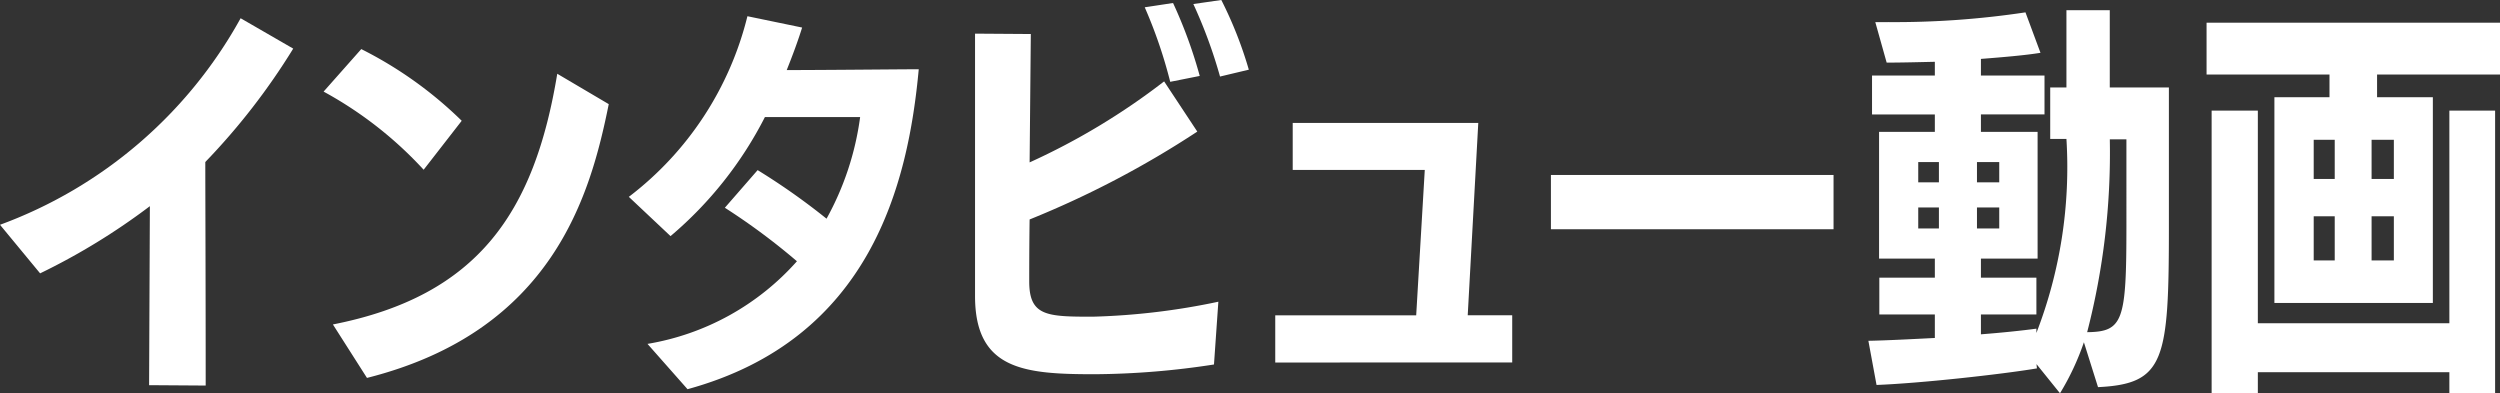 <svg xmlns="http://www.w3.org/2000/svg" width="58.267" height="9.166" viewBox="0 0 58.267 9.166">
  <rect x="0" y="0" width="58.267" height="9.166" fill="#333333" stroke="none"/>
  <g id="Group_4247" data-name="Group 4247" transform="translate(0 0)">
    <path id="Path_405" data-name="Path 405" d="M-261.778-249.2l.018-4.172a15.243,15.243,0,0,1-2.558,1.566l-.935-1.132a10.561,10.561,0,0,0,5.608-4.814l1.226.708a15.476,15.476,0,0,1-2.049,2.643c0,.916.009,2.652.009,5.21Z" transform="translate(265.253 258.177)" fill="#fff"/>
    <path id="Path_406" data-name="Path 406" d="M-254.935-254.179A9.031,9.031,0,0,0-257.267-256l.878-.991a9.3,9.3,0,0,1,2.341,1.671Zm-2.115,3.606c3.408-.671,4.7-2.643,5.229-5.843l1.2.708c-.425,2.105-1.294,5.286-5.635,6.381Z" transform="translate(264.809 258.135)" fill="#fff"/>
    <path id="Path_407" data-name="Path 407" d="M-249.3-250.165a5.971,5.971,0,0,0,3.483-1.926,15.156,15.156,0,0,0-1.68-1.247l.764-.877a15.587,15.587,0,0,1,1.606,1.132,6.722,6.722,0,0,0,.783-2.369h-2.219a8.952,8.952,0,0,1-2.2,2.775l-.972-.915a7.565,7.565,0,0,0,2.764-4.21l1.275.264c-.1.321-.227.661-.359.991.9,0,2.662-.019,3.077-.019-.246,2.662-1.113,6.287-5.389,7.457Z" transform="translate(264.391 258.18)" fill="#fff"/>
    <path id="Path_408" data-name="Path 408" d="M-235.622-249.707a18.793,18.793,0,0,1-2.785.227c-1.633,0-2.784-.1-2.784-1.822v-6.116l1.3.009-.028,2.992a15.828,15.828,0,0,0,3.135-1.888l.773,1.17a22.247,22.247,0,0,1-3.908,2.048c-.009.623-.009,1.2-.009,1.445,0,.811.416.821,1.483.821a16.091,16.091,0,0,0,2.925-.349Zm-1.02-6.588a11.08,11.08,0,0,0-.594-1.737l.66-.1a10.848,10.848,0,0,1,.622,1.7Zm1.161-.123a11.375,11.375,0,0,0-.622-1.69l.652-.094a9.375,9.375,0,0,1,.641,1.624Z" transform="translate(263.916 258.202)" fill="#fff"/>
    <path id="Path_409" data-name="Path 409" d="M-233.783-249.585v-1.1h3.285l.2-3.389h-3.078v-1.095h4.325l-.246,4.483h1.037v1.1Z" transform="translate(263.505 258.034)" fill="#fff"/>
    <path id="Path_410" data-name="Path 410" d="M-226.98-252.619v-1.265h6.587v1.265Z" transform="translate(263.127 257.962)" fill="#fff"/>
    <path id="Path_411" data-name="Path 411" d="M-214.122-250.211a6,6,0,0,1-.557,1.189l-.548-.68.01.1c-.841.141-2.729.348-3.738.386l-.19-1.029c.444-.009.992-.038,1.549-.066v-.548h-1.294v-.858h1.294v-.444h-1.3v-2.954h1.3v-.406h-1.464v-.907h1.464v-.32c-.4.009-.784.019-1.123.019l-.265-.944h.3a20.449,20.449,0,0,0,3.2-.227l.35.943c-.35.057-.85.1-1.388.142v.387h1.482v.907h-1.482v.406h1.321v2.954h-1.321v.444h1.293v.858h-1.293v.463c.491-.038.944-.085,1.293-.132v.1a10.715,10.715,0,0,0,.7-4.522h-.378v-1.2h.378v-1.8h1.01v1.8h1.378v3.228c0,3.135-.093,3.681-1.652,3.757Zm-3.379-4.2h-.482v.472h.482Zm0,1.058h-.482v.49h.482Zm1.406-1.058h-.519v.472h.519Zm0,1.058h-.519v.49h.519Zm2.964-1.587h-.387a16.689,16.689,0,0,1-.528,4.494c.841-.009.915-.264.915-2.473Z" transform="translate(262.691 258.188)" fill="#fff"/>
    <path id="Path_412" data-name="Path 412" d="M-209.219-251.11v-4.795h1.284v-.529H-210.8v-1.208h6.843v1.208h-2.869v.529h1.3v4.795Zm4.078,2.105v-.491h-4.464v.491h-1.077v-6.588h1.077v4.956h4.464v-4.956h1.066v6.588Zm-2.672-5.908h-.49V-254h.49Zm0,1.783h-.49v1.029h.49Zm1.378-1.783h-.519V-254h.519Zm0,1.783h-.519v1.029h.519Z" transform="translate(262.228 258.171)" fill="#fff"/>
  </g>
</svg>
